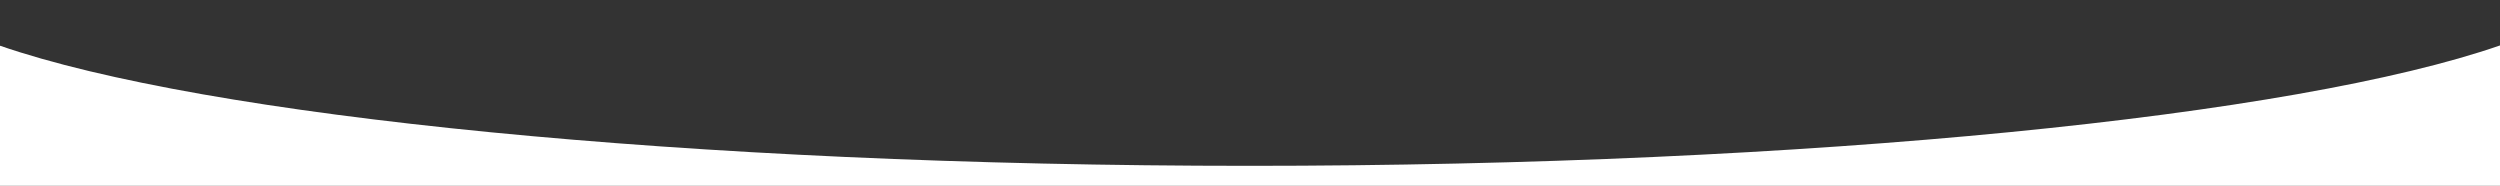 <?xml version="1.0" encoding="UTF-8"?>
<svg width="3000px" height="223px" viewBox="0 0 3000 223" version="1.1" xmlns="http://www.w3.org/2000/svg" xmlns:xlink="http://www.w3.org/1999/xlink">
    <rect x="0" y="0" width="3000" height="223" fill="#333333" stroke="none"/>
    <!-- Generator: Sketch 52.6 (67491) - http://www.bohemiancoding.com/sketch -->
    <title>border-bottom--light-reversed</title>
    <desc>Created with Sketch.</desc>
    <g id="border-bottom--light-reversed" stroke="none" stroke-width="1" fill="none" fill-rule="evenodd">
        <path d="M3000,54.518 L3000,223 L0,223 L0,54.864 C245.101,139.516 824.178,199 1499.5,199 C2175.742,199 2755.477,139.354 3000,54.518 Z" id="Combined-Shape" fill="#FFFFFF" fill-rule="nonzero"></path>
    </g>
</svg>